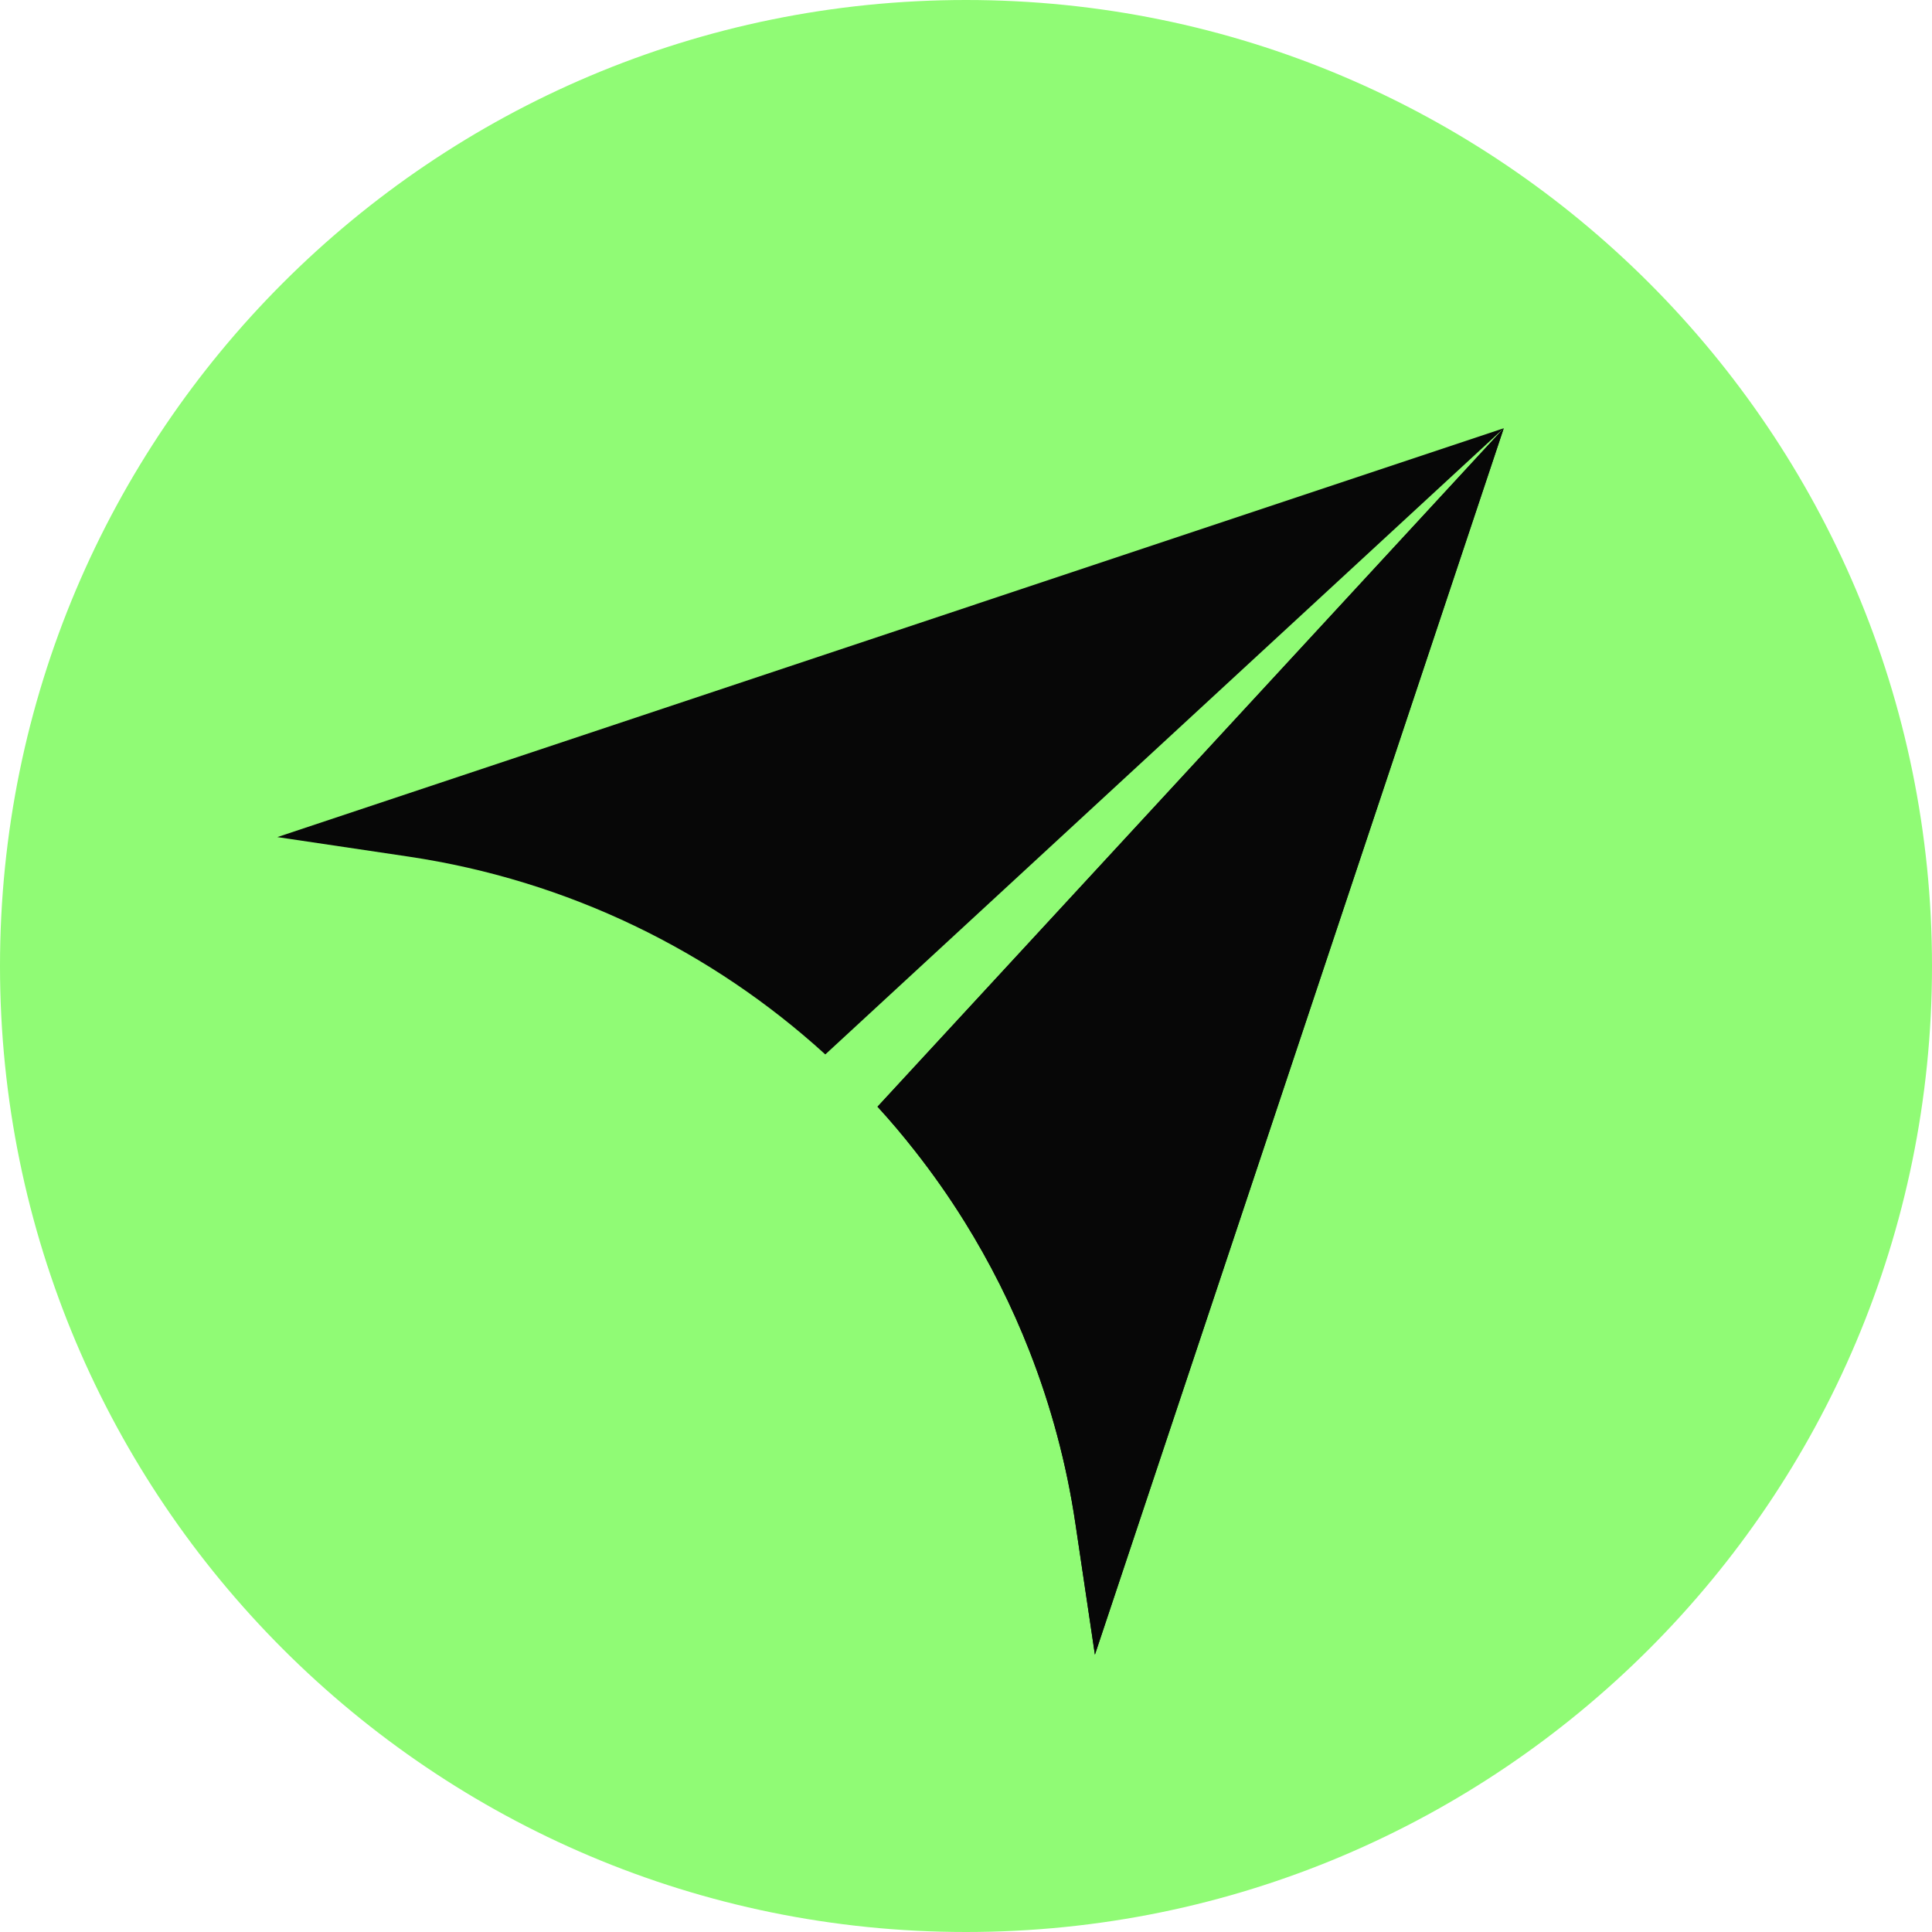 <svg width="40" height="40" viewBox="0 0 40 40" fill="none" xmlns="http://www.w3.org/2000/svg">
<g clip-path="url(#clip0_17340_14781)">
<path d="M20 40C31.046 40 40 31.046 40 20C40 8.954 31.046 0 20 0C8.954 0 0 8.954 0 20C0 31.046 8.954 40 20 40Z" fill="#90FB75"/>
<path d="M5.742 17.331L31.133 8.867L17.087 21.831C14.739 19.691 11.763 18.227 8.459 17.735L5.742 17.331Z" fill="#070707"/>
<path d="M31.133 8.867L22.669 34.258L22.265 31.541C22.081 30.302 21.759 29.109 21.316 27.977C20.948 27.035 20.495 26.136 19.968 25.289C19.968 25.289 19.968 25.289 19.967 25.288C19.651 24.78 19.307 24.291 18.938 23.822C18.816 23.666 18.69 23.512 18.562 23.36C18.434 23.209 18.302 23.059 18.168 22.913L31.133 8.867Z" fill="#070707"/>
<path d="M31.133 8.867L22.669 34.258L22.265 31.541C22.081 30.302 21.759 29.109 21.316 27.977C20.948 27.035 20.495 26.136 19.968 25.289C19.968 25.289 19.968 25.289 19.967 25.288C19.651 24.78 19.307 24.291 18.938 23.822C18.816 23.666 18.69 23.512 18.562 23.36C18.434 23.209 18.302 23.059 18.168 22.913L31.133 8.867Z" fill="#070707"/>
</g>
<defs>
<clipPath id="clip0_17340_14781">
<rect width="40" height="40" fill="white"/>
</clipPath>
</defs>
</svg>
